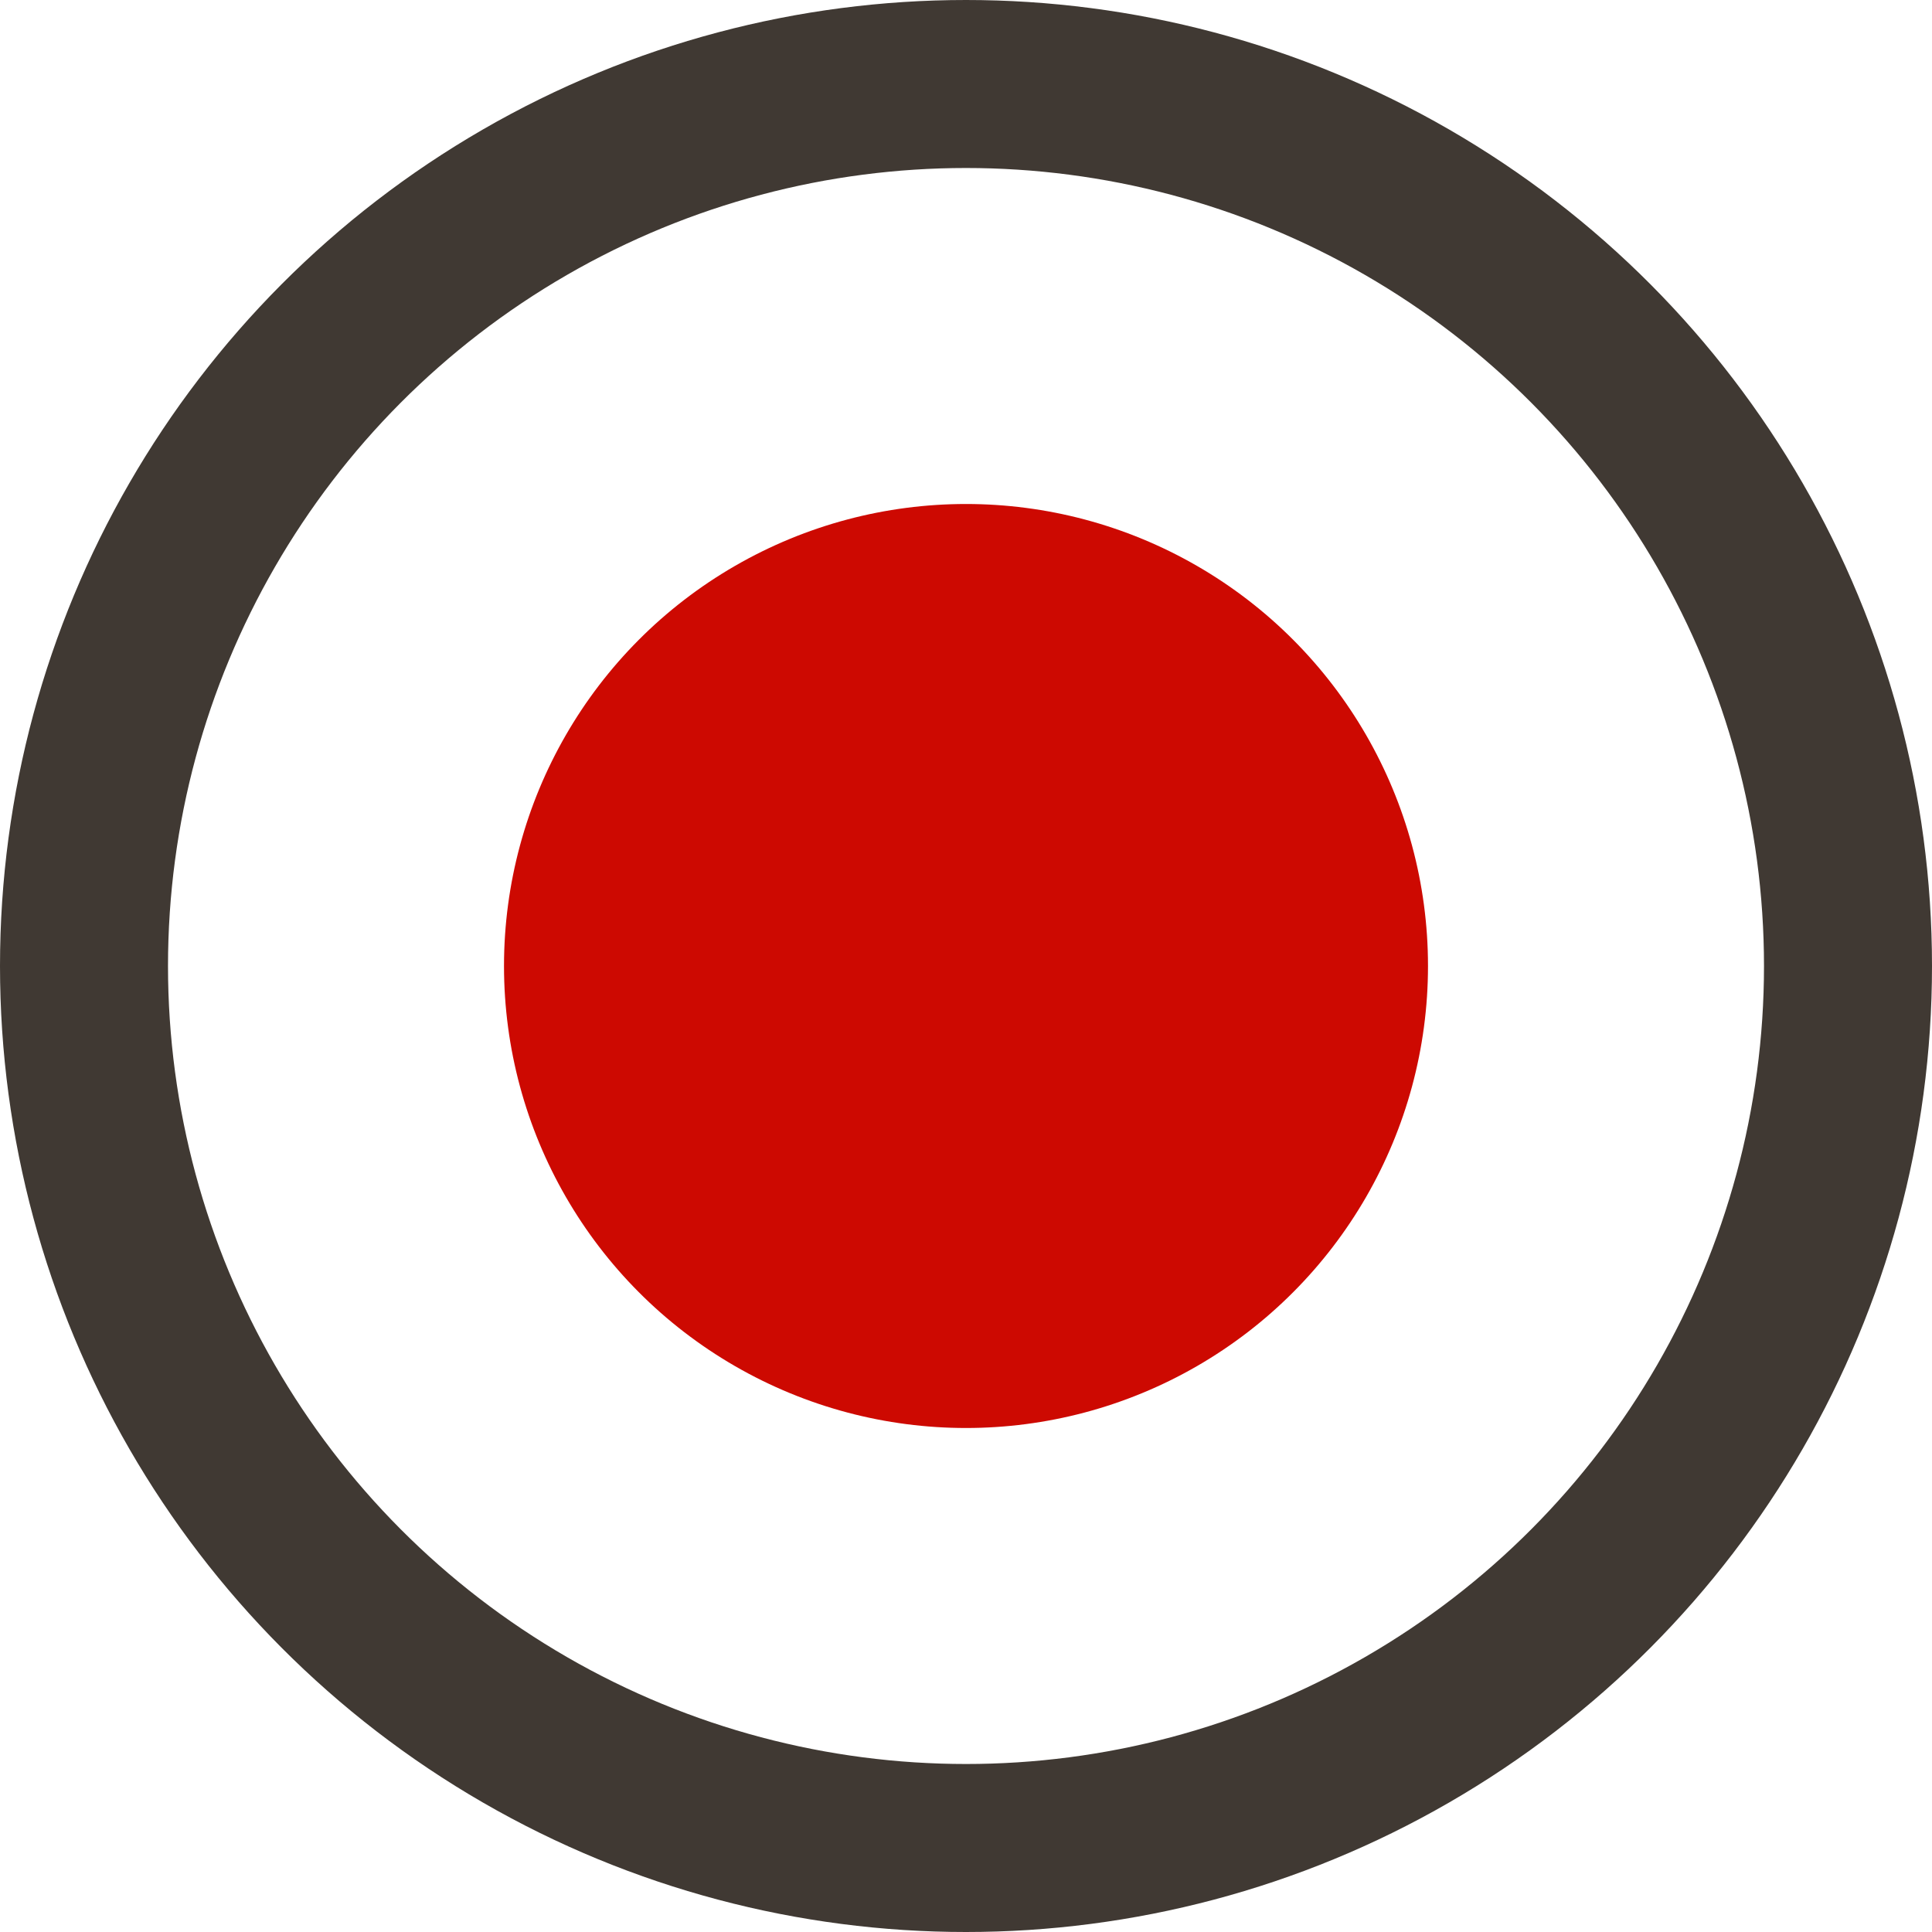 <svg xmlns="http://www.w3.org/2000/svg" width="23" height="23" viewBox="0 0 23 23">
  <g id="Gruppe_194" data-name="Gruppe 194" transform="translate(-278 -954)">
    <g id="Ellipse_27" data-name="Ellipse 27" transform="translate(278 954)" fill="none" stroke="#403933" stroke-linecap="round" stroke-width="2">
      <circle cx="11.5" cy="11.5" r="11.5" stroke="none"/>
      <circle cx="11.5" cy="11.5" r="10.5" fill="none"/>
    </g>
    <circle id="Ellipse_28" data-name="Ellipse 28" cx="5.5" cy="5.5" r="5.5" transform="translate(284 960)" fill="#CD0901"/>
  </g>
</svg>
